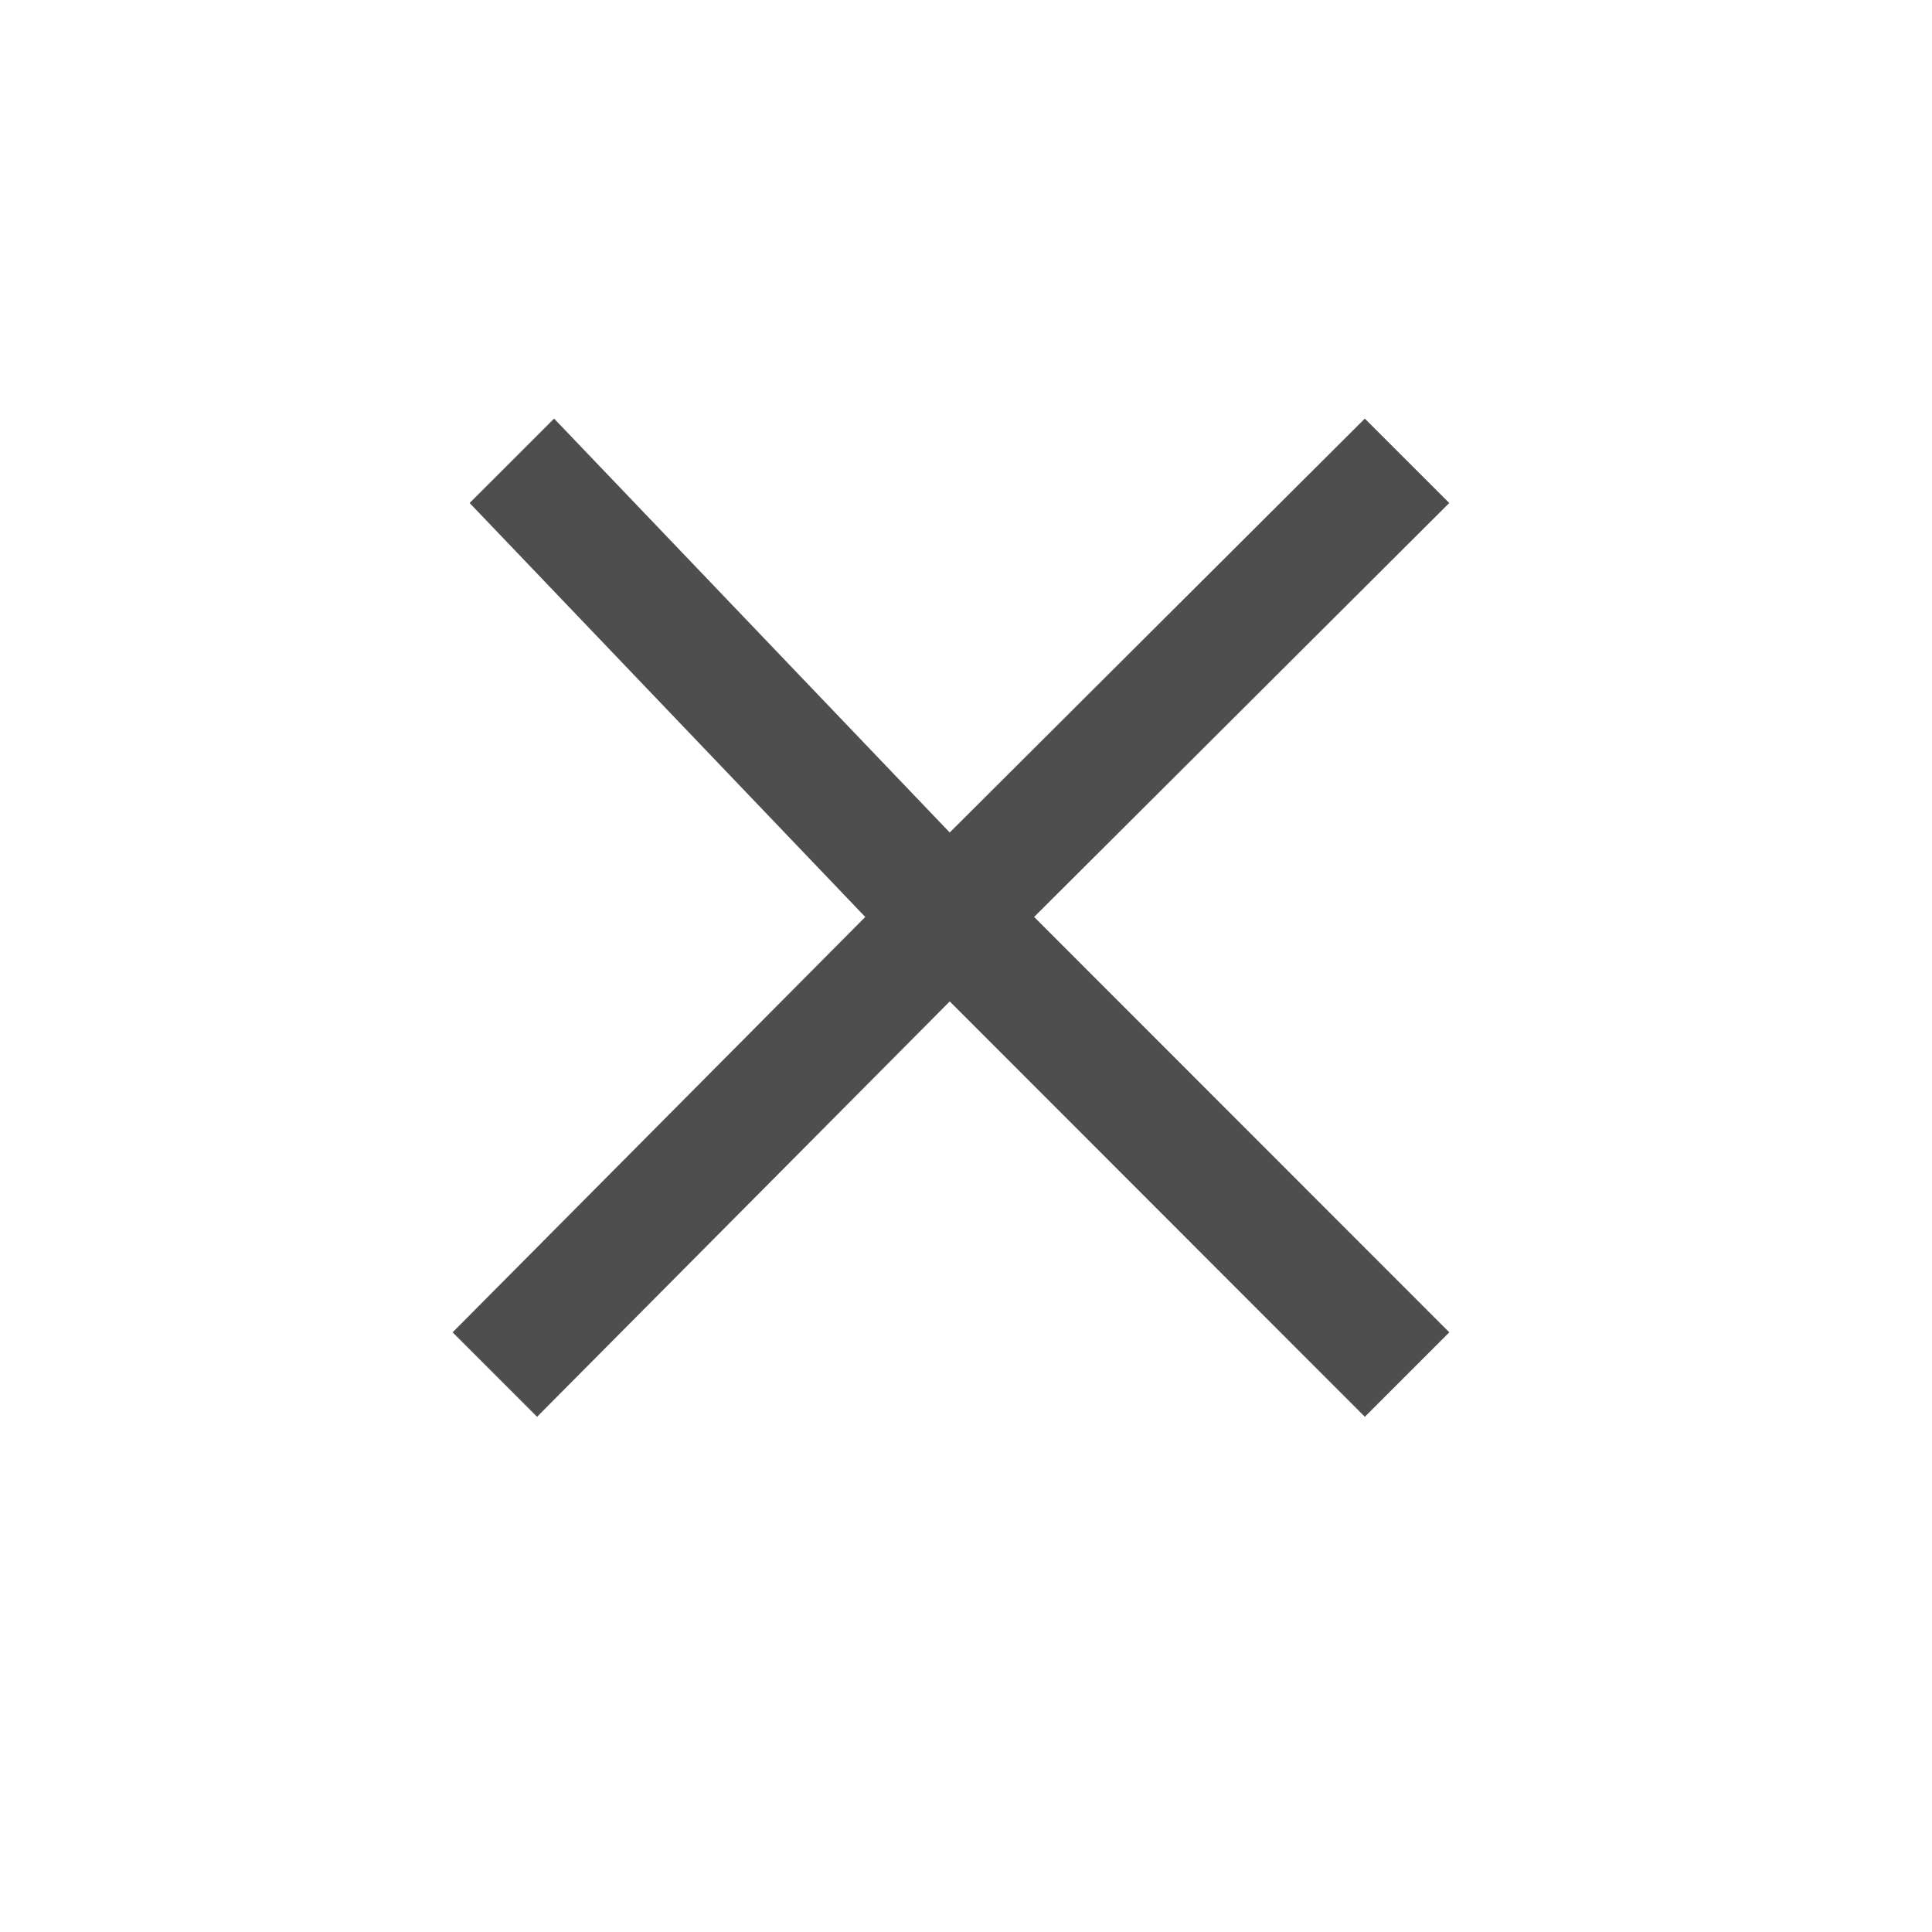 <svg id="x-icon" xmlns="http://www.w3.org/2000/svg" width="60" height="60" viewBox="0 0 60 60">
  <rect id="사각형_66" data-name="사각형 66" width="60" height="60" fill="#fff"/>
  <path id="ic_clear_24px" d="M34.652,6.3,32.03,3.679,19.138,16.533,6.852,3.679,4.229,6.3,16.515,19.156,3.7,32.056l2.623,2.623,12.816-12.9,12.892,12.9,2.623-2.623L21.76,19.156Z" transform="translate(10.356 9.321)" fill="#4e4e4e"/>
</svg>
